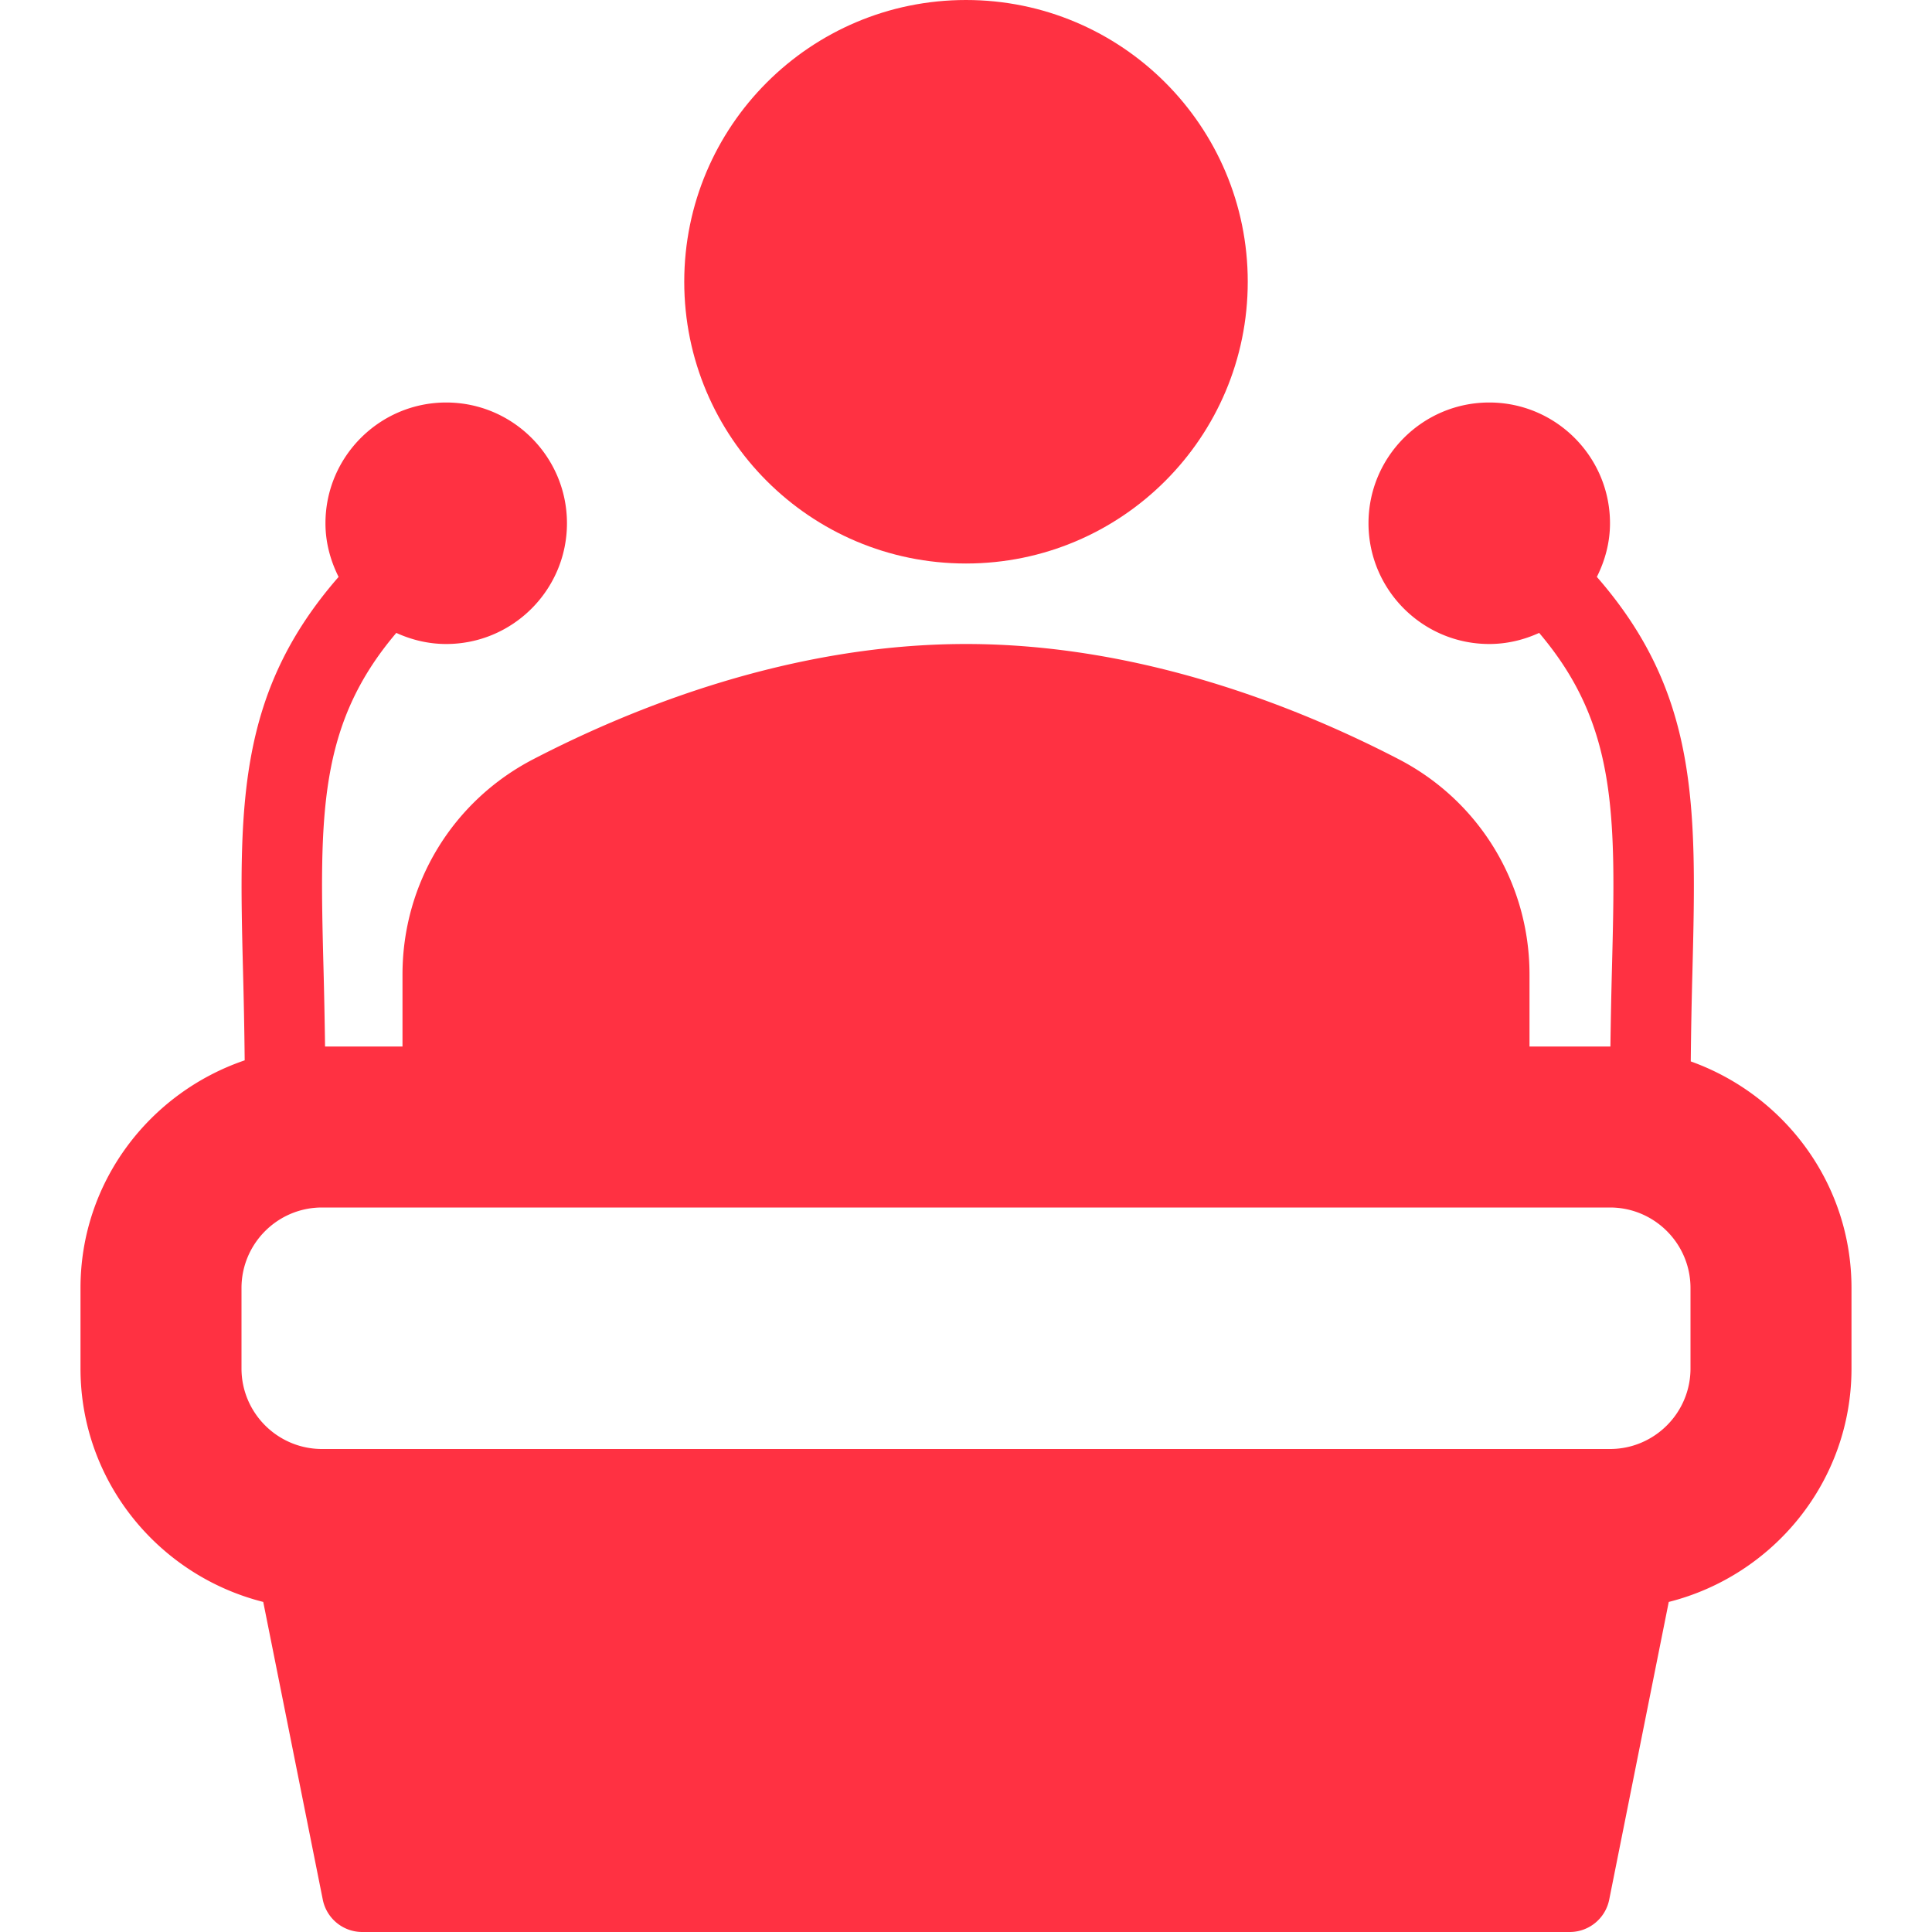 <?xml version="1.0" encoding="UTF-8"?> <svg xmlns="http://www.w3.org/2000/svg" xmlns:xlink="http://www.w3.org/1999/xlink" version="1.1" width="512" height="512" x="0" y="0" viewBox="0 0 512 512" style="enable-background:new 0 0 512 512" xml:space="preserve" class=""><g><circle cx="256" cy="74.667" r="74.667" fill="#ff3142" opacity="1" data-original="#000000" class=""></circle><path d="M448.069 281.285c.079-8.557.254-16.708.452-24.212 1.108-43.6 1.518-73.423-25.336-104.189 2.155-4.302 3.482-9.086 3.482-14.217 0-17.646-14.354-32-32-32s-32 14.354-32 32 14.354 32 32 32c4.728 0 9.182-1.095 13.225-2.943 20.69 24.365 20.349 48.204 19.296 88.797a1693.88 1693.88 0 0 0-.413 20.823c-.036 0-.072-.01-.108-.01h-21.333V258.24c0-24.104-13.292-45.958-34.667-57.042-26.854-13.927-68.542-30.531-114.667-30.531s-87.813 16.604-114.667 30.531c-21.375 11.083-34.667 32.938-34.667 57.042v19.094H86.142c-.099-7.28-.243-14.305-.413-20.813-1.053-40.592-1.395-64.432 19.296-88.797 4.043 1.848 8.497 2.943 13.225 2.943 17.646 0 32-14.354 32-32s-14.354-32-32-32-32 14.354-32 32c0 5.131 1.327 9.915 3.482 14.217-26.854 30.766-26.444 60.589-25.336 104.189.195 7.421.366 15.479.448 23.928-25.211 8.596-43.51 32.247-43.51 60.332v21.333c0 29.892 20.681 54.858 48.428 61.861l15.78 78.9c1 4.979 5.375 8.573 10.458 8.573h320c5.083 0 9.458-3.594 10.458-8.573l15.78-78.898c27.747-7.003 48.428-31.97 48.428-61.862v-21.333c.001-27.751-17.853-51.196-42.597-60.049zM448 362.667c0 11.76-9.563 21.333-21.333 21.333H85.333C73.563 384 64 374.427 64 362.667v-21.333C64 329.573 73.563 320 85.333 320h341.333c11.771 0 21.333 9.573 21.333 21.333v21.334z" fill="#ff3142" opacity="1" data-original="#000000" class=""></path></g></svg> 